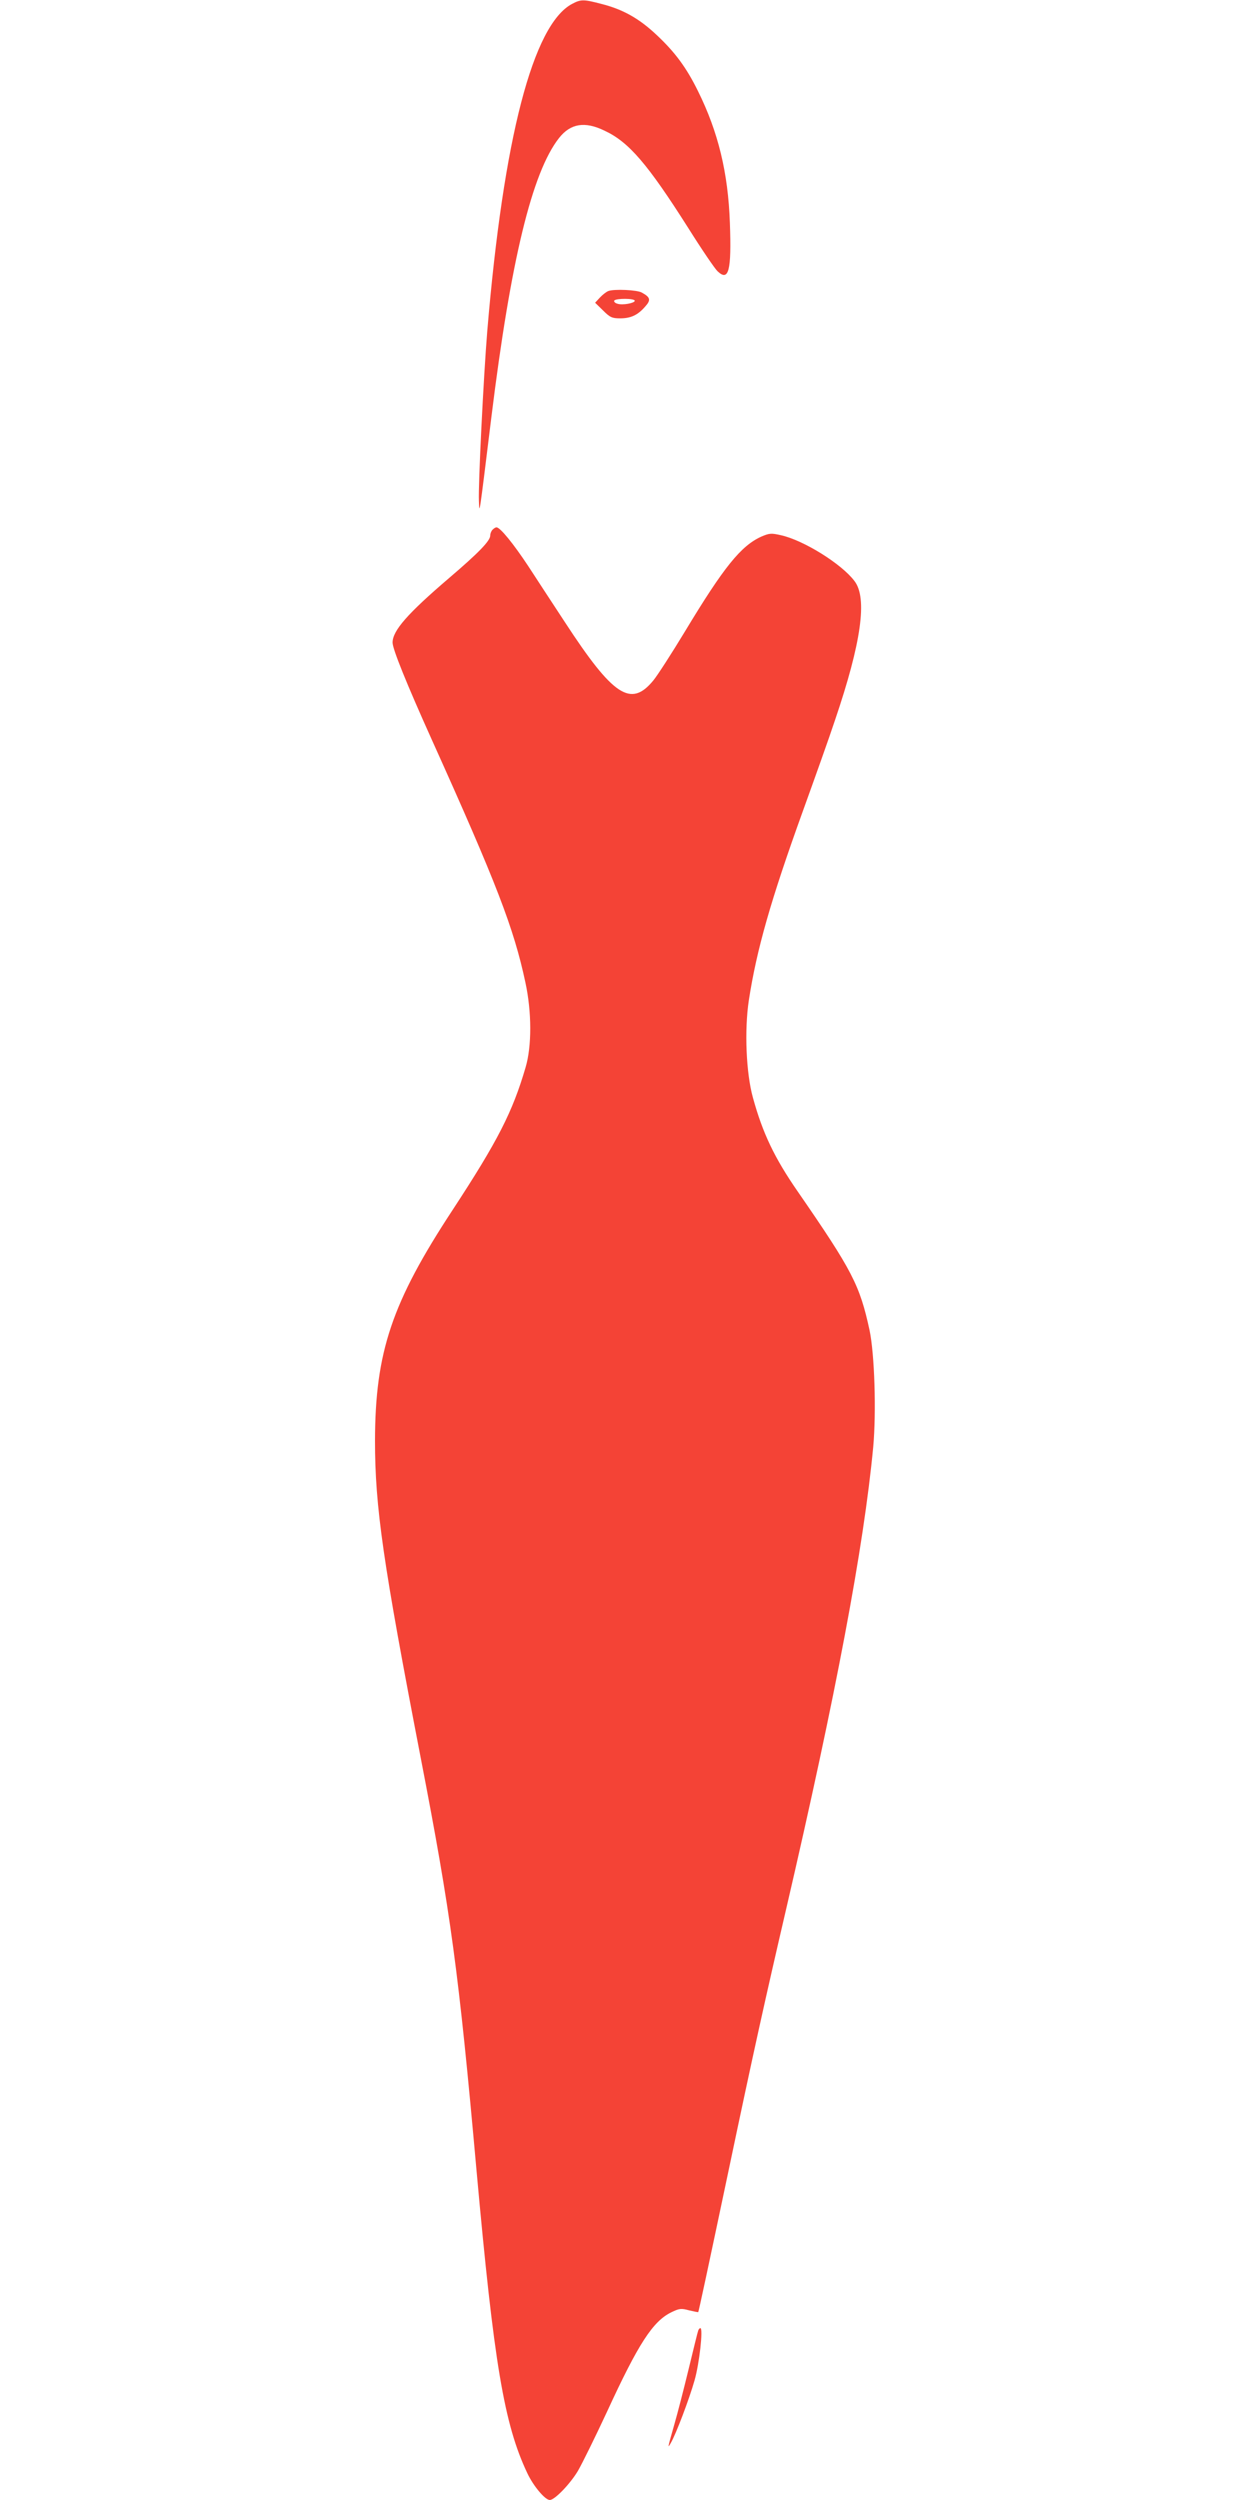 <?xml version="1.0" standalone="no"?>
<!DOCTYPE svg PUBLIC "-//W3C//DTD SVG 20010904//EN"
 "http://www.w3.org/TR/2001/REC-SVG-20010904/DTD/svg10.dtd">
<svg version="1.0" xmlns="http://www.w3.org/2000/svg"
 width="640pt" height="1280pt" viewBox="0 0 640 1280"
 preserveAspectRatio="xMidYMid meet">
<g transform="translate(0,1280) scale(0.1,-0.1)"
fill="#f44336" stroke="none">
<path d="M2929 12780 c-200 -106 -351 -686 -434 -1673 -19 -230 -47 -794 -43
-872 3 -69 -1 -99 64 430 99 802 208 1252 346 1428 59 75 132 87 233 38 125
-58 221 -171 428 -497 69 -110 137 -210 151 -223 57 -54 72 2 63 248 -9 257
-60 466 -163 674 -59 120 -117 199 -212 288 -89 84 -172 131 -283 159 -91 24
-105 24 -150 0z"/>
<path d="M3115 11310 c-11 -4 -31 -20 -44 -34 l-24 -26 41 -40 c35 -35 46 -40
87 -40 54 0 90 16 128 60 31 34 27 48 -17 72 -24 14 -142 19 -171 8z m135 -50
c0 -12 -63 -24 -89 -15 -12 3 -19 11 -16 16 8 12 105 12 105 -1z"/>
<path d="M2522 10088 c-7 -7 -12 -20 -12 -30 0 -27 -59 -88 -210 -217 -214
-183 -290 -270 -290 -331 0 -33 71 -209 202 -500 331 -734 419 -963 478 -1240
33 -152 33 -327 1 -435 -67 -229 -142 -376 -373 -729 -312 -475 -397 -728
-398 -1182 0 -341 41 -624 235 -1629 153 -792 193 -1083 285 -2110 89 -985
141 -1297 260 -1548 31 -66 91 -137 115 -137 25 0 104 82 144 149 22 38 89
174 149 303 161 350 235 463 329 509 41 20 51 21 91 10 25 -6 46 -10 47 -9 3
5 50 225 155 723 127 605 189 884 295 1340 256 1103 397 1851 446 2367 16 179
7 475 -19 598 -50 230 -87 303 -368 710 -119 172 -179 298 -229 480 -35 126
-44 345 -21 498 40 260 112 513 277 970 61 169 136 379 165 467 134 395 166
623 99 710 -66 88 -262 210 -378 235 -48 11 -58 10 -98 -7 -105 -47 -193 -156
-392 -486 -69 -114 -142 -227 -162 -251 -115 -140 -205 -81 -453 299 -58 88
-142 217 -187 286 -76 115 -144 199 -163 199 -5 0 -13 -5 -20 -12z"/>
<path d="M3575 868 c-3 -7 -25 -98 -50 -201 -25 -103 -57 -227 -71 -275 -36
-127 -37 -131 -20 -101 27 46 95 226 122 321 25 87 45 268 30 268 -4 0 -9 -6
-11 -12z"/>
</g>
</svg>
